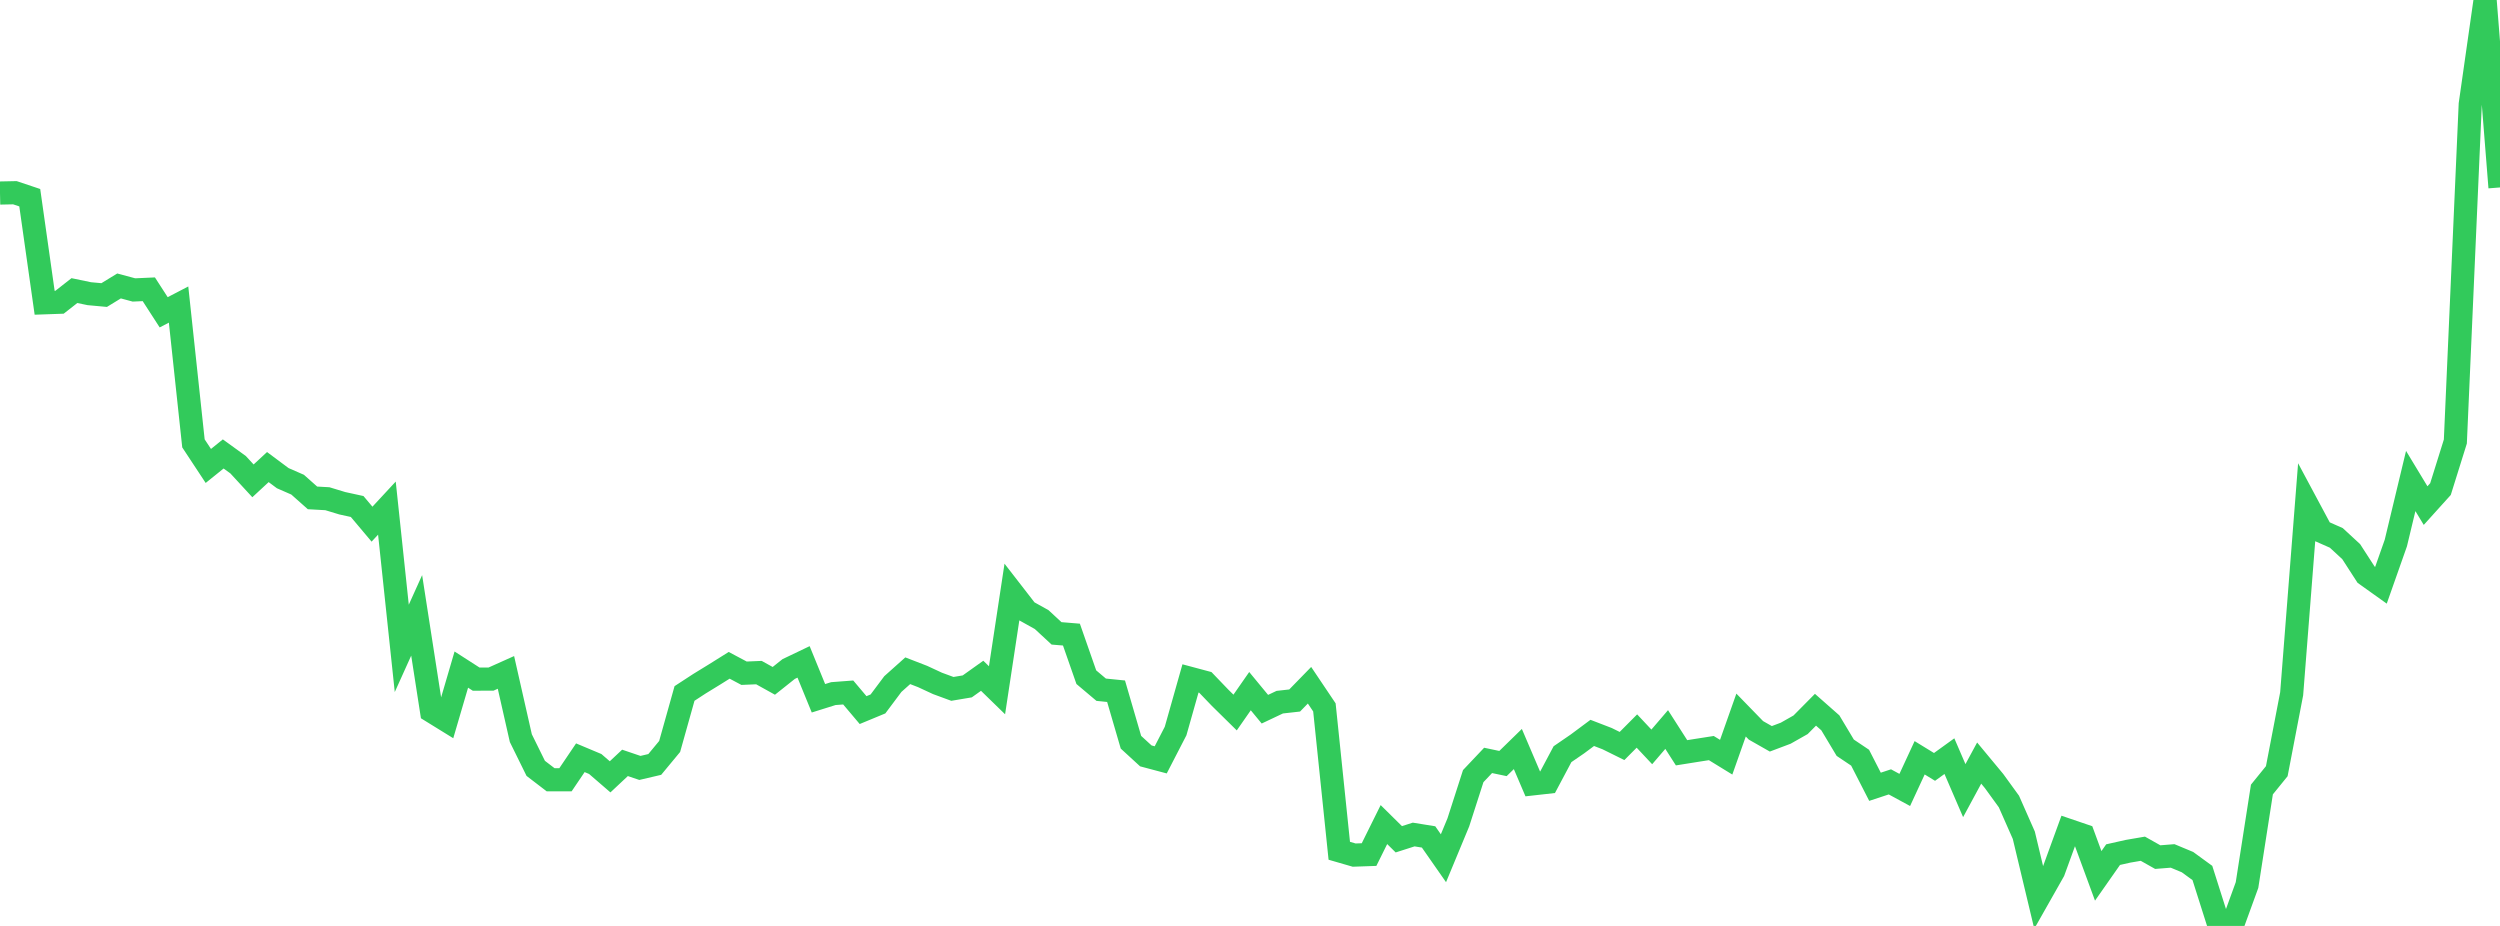 <?xml version="1.0" standalone="no"?>
<!DOCTYPE svg PUBLIC "-//W3C//DTD SVG 1.1//EN" "http://www.w3.org/Graphics/SVG/1.1/DTD/svg11.dtd">

<svg width="135" height="50" viewBox="0 0 135 50" preserveAspectRatio="none" 
  xmlns="http://www.w3.org/2000/svg"
  xmlns:xlink="http://www.w3.org/1999/xlink">


<polyline points="0.0, 10.424 0.804, 10.407 1.607, 10.676 2.411, 16.35 3.214, 16.322 4.018, 15.692 4.821, 15.859 5.625, 15.933 6.429, 15.441 7.232, 15.657 8.036, 15.621 8.839, 16.864 9.643, 16.446 10.446, 23.942 11.25, 25.161 12.054, 24.513 12.857, 25.094 13.661, 25.966 14.464, 25.222 15.268, 25.821 16.071, 26.172 16.875, 26.886 17.679, 26.931 18.482, 27.175 19.286, 27.351 20.089, 28.305 20.893, 27.438 21.696, 35.012 22.5, 33.23 23.304, 38.406 24.107, 38.902 24.911, 36.158 25.714, 36.674 26.518, 36.67 27.321, 36.31 28.125, 39.859 28.929, 41.491 29.732, 42.106 30.536, 42.107 31.339, 40.918 32.143, 41.256 32.946, 41.949 33.75, 41.195 34.554, 41.468 35.357, 41.28 36.161, 40.309 36.964, 37.447 37.768, 36.923 38.571, 36.43 39.375, 35.927 40.179, 36.354 40.982, 36.32 41.786, 36.766 42.589, 36.127 43.393, 35.742 44.196, 37.707 45.0, 37.455 45.804, 37.394 46.607, 38.345 47.411, 38.012 48.214, 36.939 49.018, 36.22 49.821, 36.531 50.625, 36.904 51.429, 37.2 52.232, 37.065 53.036, 36.492 53.839, 37.274 54.643, 31.974 55.446, 33.01 56.25, 33.458 57.054, 34.202 57.857, 34.268 58.661, 36.568 59.464, 37.245 60.268, 37.326 61.071, 40.08 61.875, 40.818 62.679, 41.032 63.482, 39.476 64.286, 36.635 65.089, 36.85 65.893, 37.687 66.696, 38.477 67.5, 37.322 68.304, 38.297 69.107, 37.917 69.911, 37.827 70.714, 37.003 71.518, 38.2 72.321, 45.942 73.125, 46.175 73.929, 46.147 74.732, 44.527 75.536, 45.321 76.339, 45.064 77.143, 45.194 77.946, 46.345 78.75, 44.408 79.554, 41.911 80.357, 41.062 81.161, 41.231 81.964, 40.447 82.768, 42.329 83.571, 42.239 84.375, 40.726 85.179, 40.174 85.982, 39.577 86.786, 39.887 87.589, 40.284 88.393, 39.476 89.196, 40.332 90.0, 39.394 90.804, 40.65 91.607, 40.522 92.411, 40.396 93.214, 40.889 94.018, 38.613 94.821, 39.439 95.625, 39.896 96.429, 39.593 97.232, 39.138 98.036, 38.326 98.839, 39.034 99.643, 40.377 100.446, 40.916 101.25, 42.486 102.054, 42.221 102.857, 42.657 103.661, 40.92 104.464, 41.413 105.268, 40.832 106.071, 42.694 106.875, 41.206 107.679, 42.175 108.482, 43.282 109.286, 45.104 110.089, 48.462 110.893, 47.042 111.696, 44.837 112.5, 45.111 113.304, 47.297 114.107, 46.15 114.911, 45.969 115.714, 45.831 116.518, 46.284 117.321, 46.22 118.125, 46.555 118.929, 47.141 119.732, 49.67 120.536, 50.0 121.339, 47.793 122.143, 42.634 122.946, 41.644 123.75, 37.461 124.554, 27.192 125.357, 28.691 126.161, 29.047 126.964, 29.788 127.768, 31.032 128.571, 31.605 129.375, 29.324 130.179, 25.974 130.982, 27.302 131.786, 26.411 132.589, 23.842 133.393, 5.63 134.196, 0.0 135.0, 10.122" fill="none" stroke="#32ca5b" stroke-width="1.25"/>

</svg>